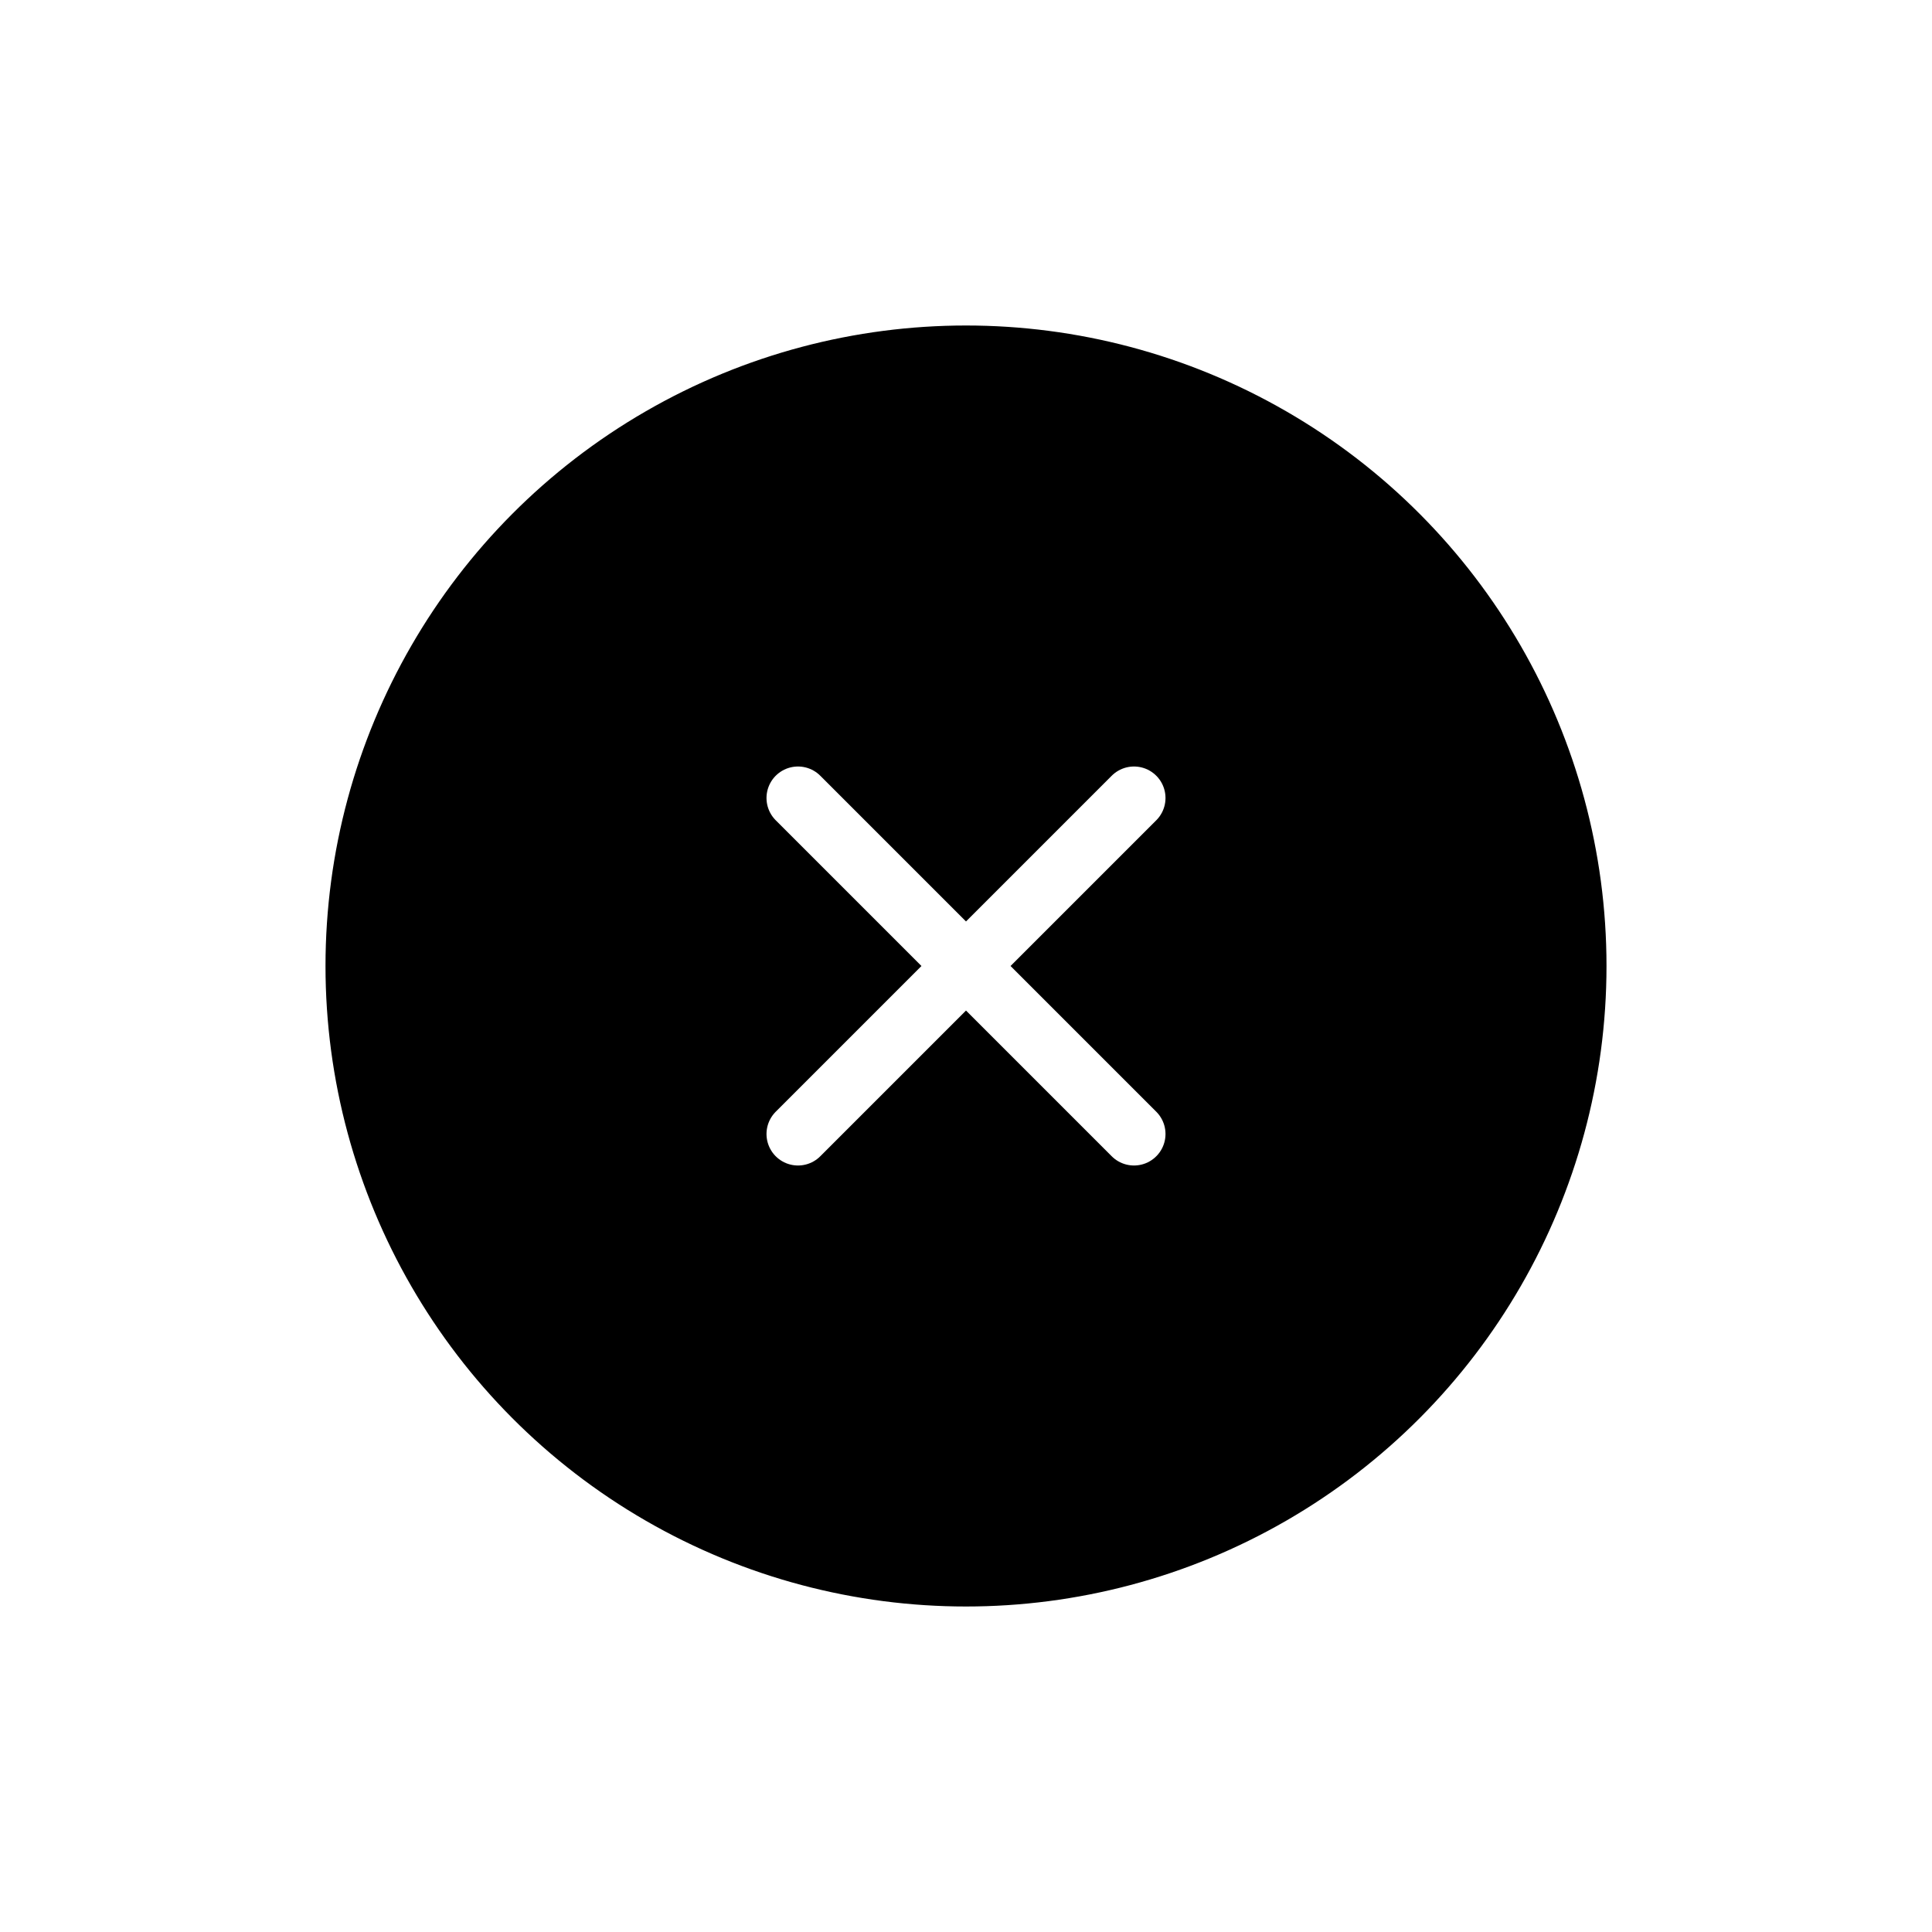 <svg width="92" height="92" viewBox="0 0 92 92" fill="none" xmlns="http://www.w3.org/2000/svg">
<g filter="url(#filter0_d_226_715)">
<circle cx="46" cy="46" r="32" fill="black"/>
<circle cx="46" cy="46" r="32" stroke="white" stroke-width="3" stroke-linecap="round" stroke-linejoin="round"/>
</g>
<g filter="url(#filter1_dddd_226_715)">
<path d="M38 38L54 54M54 38L38 54" stroke="white" stroke-width="3" stroke-linecap="round" stroke-linejoin="round"/>
</g>
<defs>
<filter id="filter0_d_226_715" x="0.5" y="0.5" width="91" height="91" filterUnits="userSpaceOnUse" color-interpolation-filters="sRGB">
<feFlood flood-opacity="0" result="BackgroundImageFix"/>
<feColorMatrix in="SourceAlpha" type="matrix" values="0 0 0 0 0 0 0 0 0 0 0 0 0 0 0 0 0 0 127 0" result="hardAlpha"/>
<feOffset/>
<feGaussianBlur stdDeviation="6"/>
<feColorMatrix type="matrix" values="0 0 0 0 0 0 0 0 0 0.835 0 0 0 0 1 0 0 0 1 0"/>
<feBlend mode="normal" in2="BackgroundImageFix" result="effect1_dropShadow_226_715"/>
<feBlend mode="normal" in="SourceGraphic" in2="effect1_dropShadow_226_715" result="shape"/>
</filter>
<filter id="filter1_dddd_226_715" x="28.5" y="28.5" width="35" height="35" filterUnits="userSpaceOnUse" color-interpolation-filters="sRGB">
<feFlood flood-opacity="0" result="BackgroundImageFix"/>
<feColorMatrix in="SourceAlpha" type="matrix" values="0 0 0 0 0 0 0 0 0 0 0 0 0 0 0 0 0 0 127 0" result="hardAlpha"/>
<feOffset/>
<feGaussianBlur stdDeviation="4"/>
<feColorMatrix type="matrix" values="0 0 0 0 0 0 0 0 0 0.835 0 0 0 0 1 0 0 0 1 0"/>
<feBlend mode="normal" in2="BackgroundImageFix" result="effect1_dropShadow_226_715"/>
<feColorMatrix in="SourceAlpha" type="matrix" values="0 0 0 0 0 0 0 0 0 0 0 0 0 0 0 0 0 0 127 0" result="hardAlpha"/>
<feOffset/>
<feGaussianBlur stdDeviation="2.5"/>
<feColorMatrix type="matrix" values="0 0 0 0 0 0 0 0 0 0.835 0 0 0 0 1 0 0 0 1 0"/>
<feBlend mode="normal" in2="effect1_dropShadow_226_715" result="effect2_dropShadow_226_715"/>
<feColorMatrix in="SourceAlpha" type="matrix" values="0 0 0 0 0 0 0 0 0 0 0 0 0 0 0 0 0 0 127 0" result="hardAlpha"/>
<feOffset/>
<feGaussianBlur stdDeviation="1"/>
<feColorMatrix type="matrix" values="0 0 0 0 0 0 0 0 0 0.835 0 0 0 0 1 0 0 0 1 0"/>
<feBlend mode="normal" in2="effect2_dropShadow_226_715" result="effect3_dropShadow_226_715"/>
<feColorMatrix in="SourceAlpha" type="matrix" values="0 0 0 0 0 0 0 0 0 0 0 0 0 0 0 0 0 0 127 0" result="hardAlpha"/>
<feOffset/>
<feGaussianBlur stdDeviation="3"/>
<feColorMatrix type="matrix" values="0 0 0 0 0 0 0 0 0 0.835 0 0 0 0 1 0 0 0 1 0"/>
<feBlend mode="normal" in2="effect3_dropShadow_226_715" result="effect4_dropShadow_226_715"/>
<feBlend mode="normal" in="SourceGraphic" in2="effect4_dropShadow_226_715" result="shape"/>
</filter>
</defs>
</svg>
